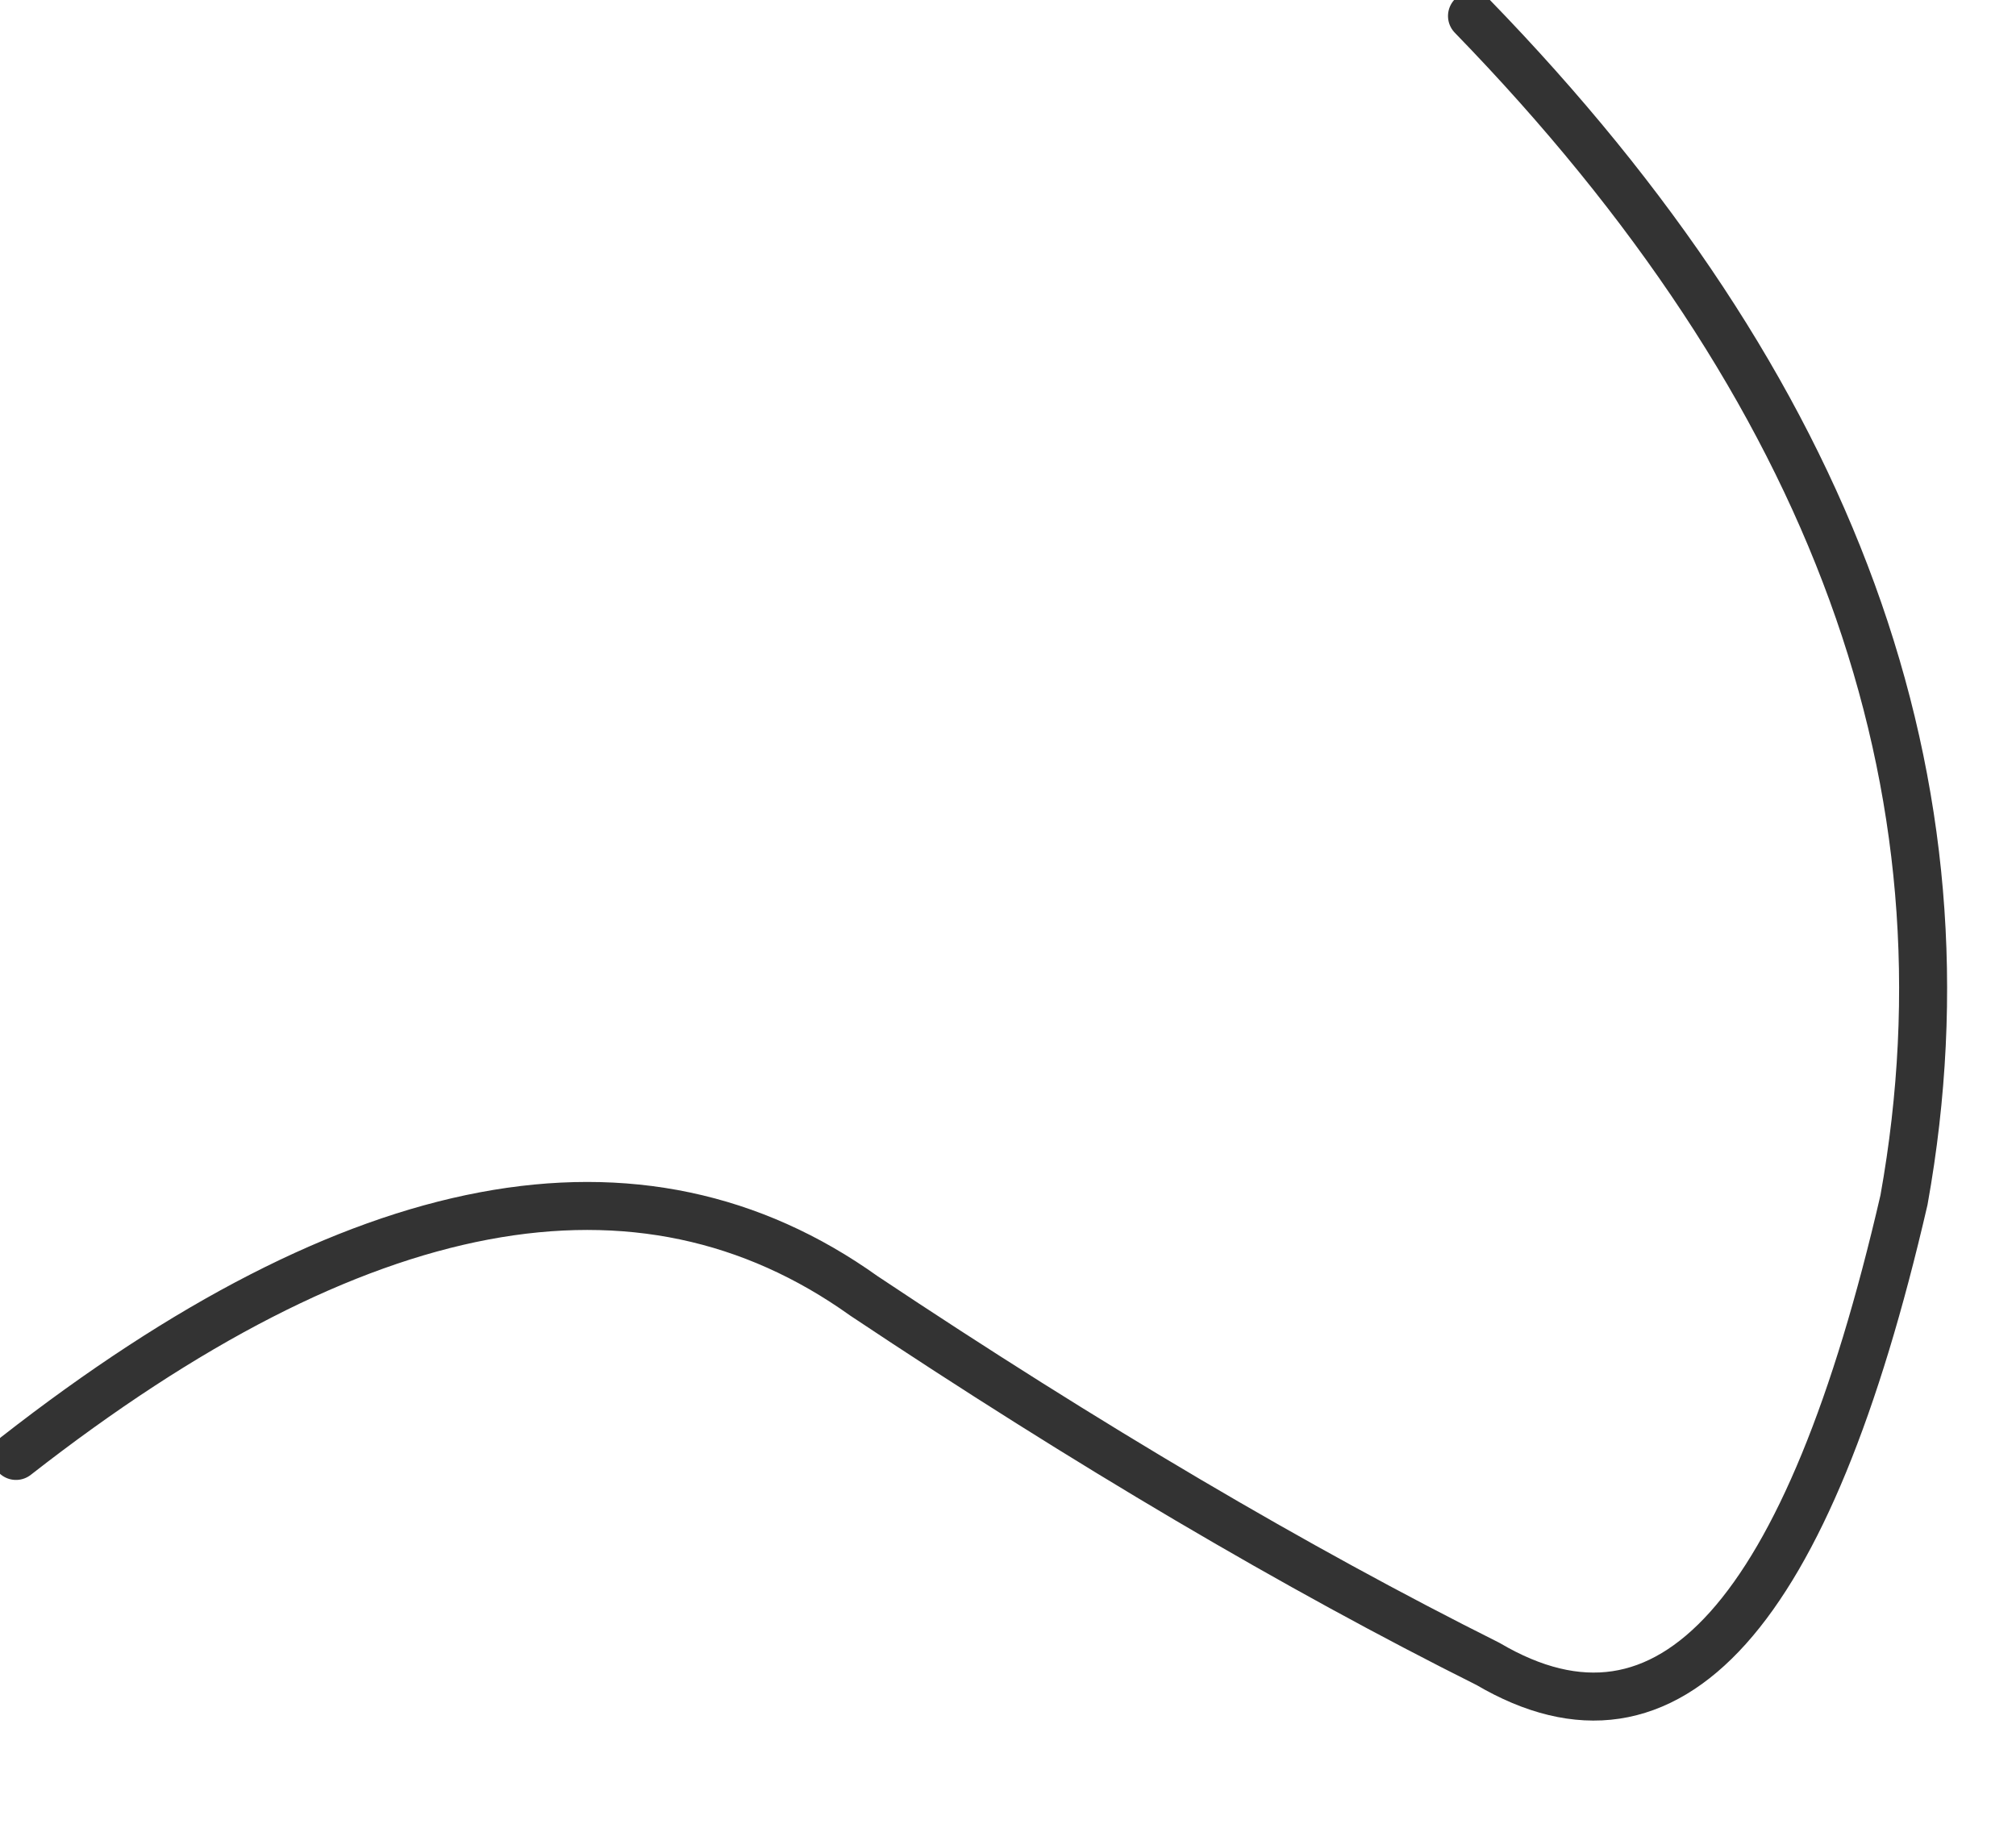 <?xml version="1.0" encoding="UTF-8" standalone="no"?>
<svg xmlns:xlink="http://www.w3.org/1999/xlink" height="5.7px" width="6.3px" xmlns="http://www.w3.org/2000/svg">
  <g transform="matrix(1.0, 0.0, 0.0, 1.0, 6.0, 5.75)">
    <path d="M-1.4 -5.7 Q0.3 -3.95 -0.05 -2.0 -0.5 -0.05 -1.35 -0.55 -2.25 -1.0 -3.3 -1.7 -4.35 -2.45 -5.95 -1.2" fill="none" stroke="#333333" stroke-linecap="round" stroke-linejoin="round" stroke-width="0.15"/>
  </g>
</svg>

